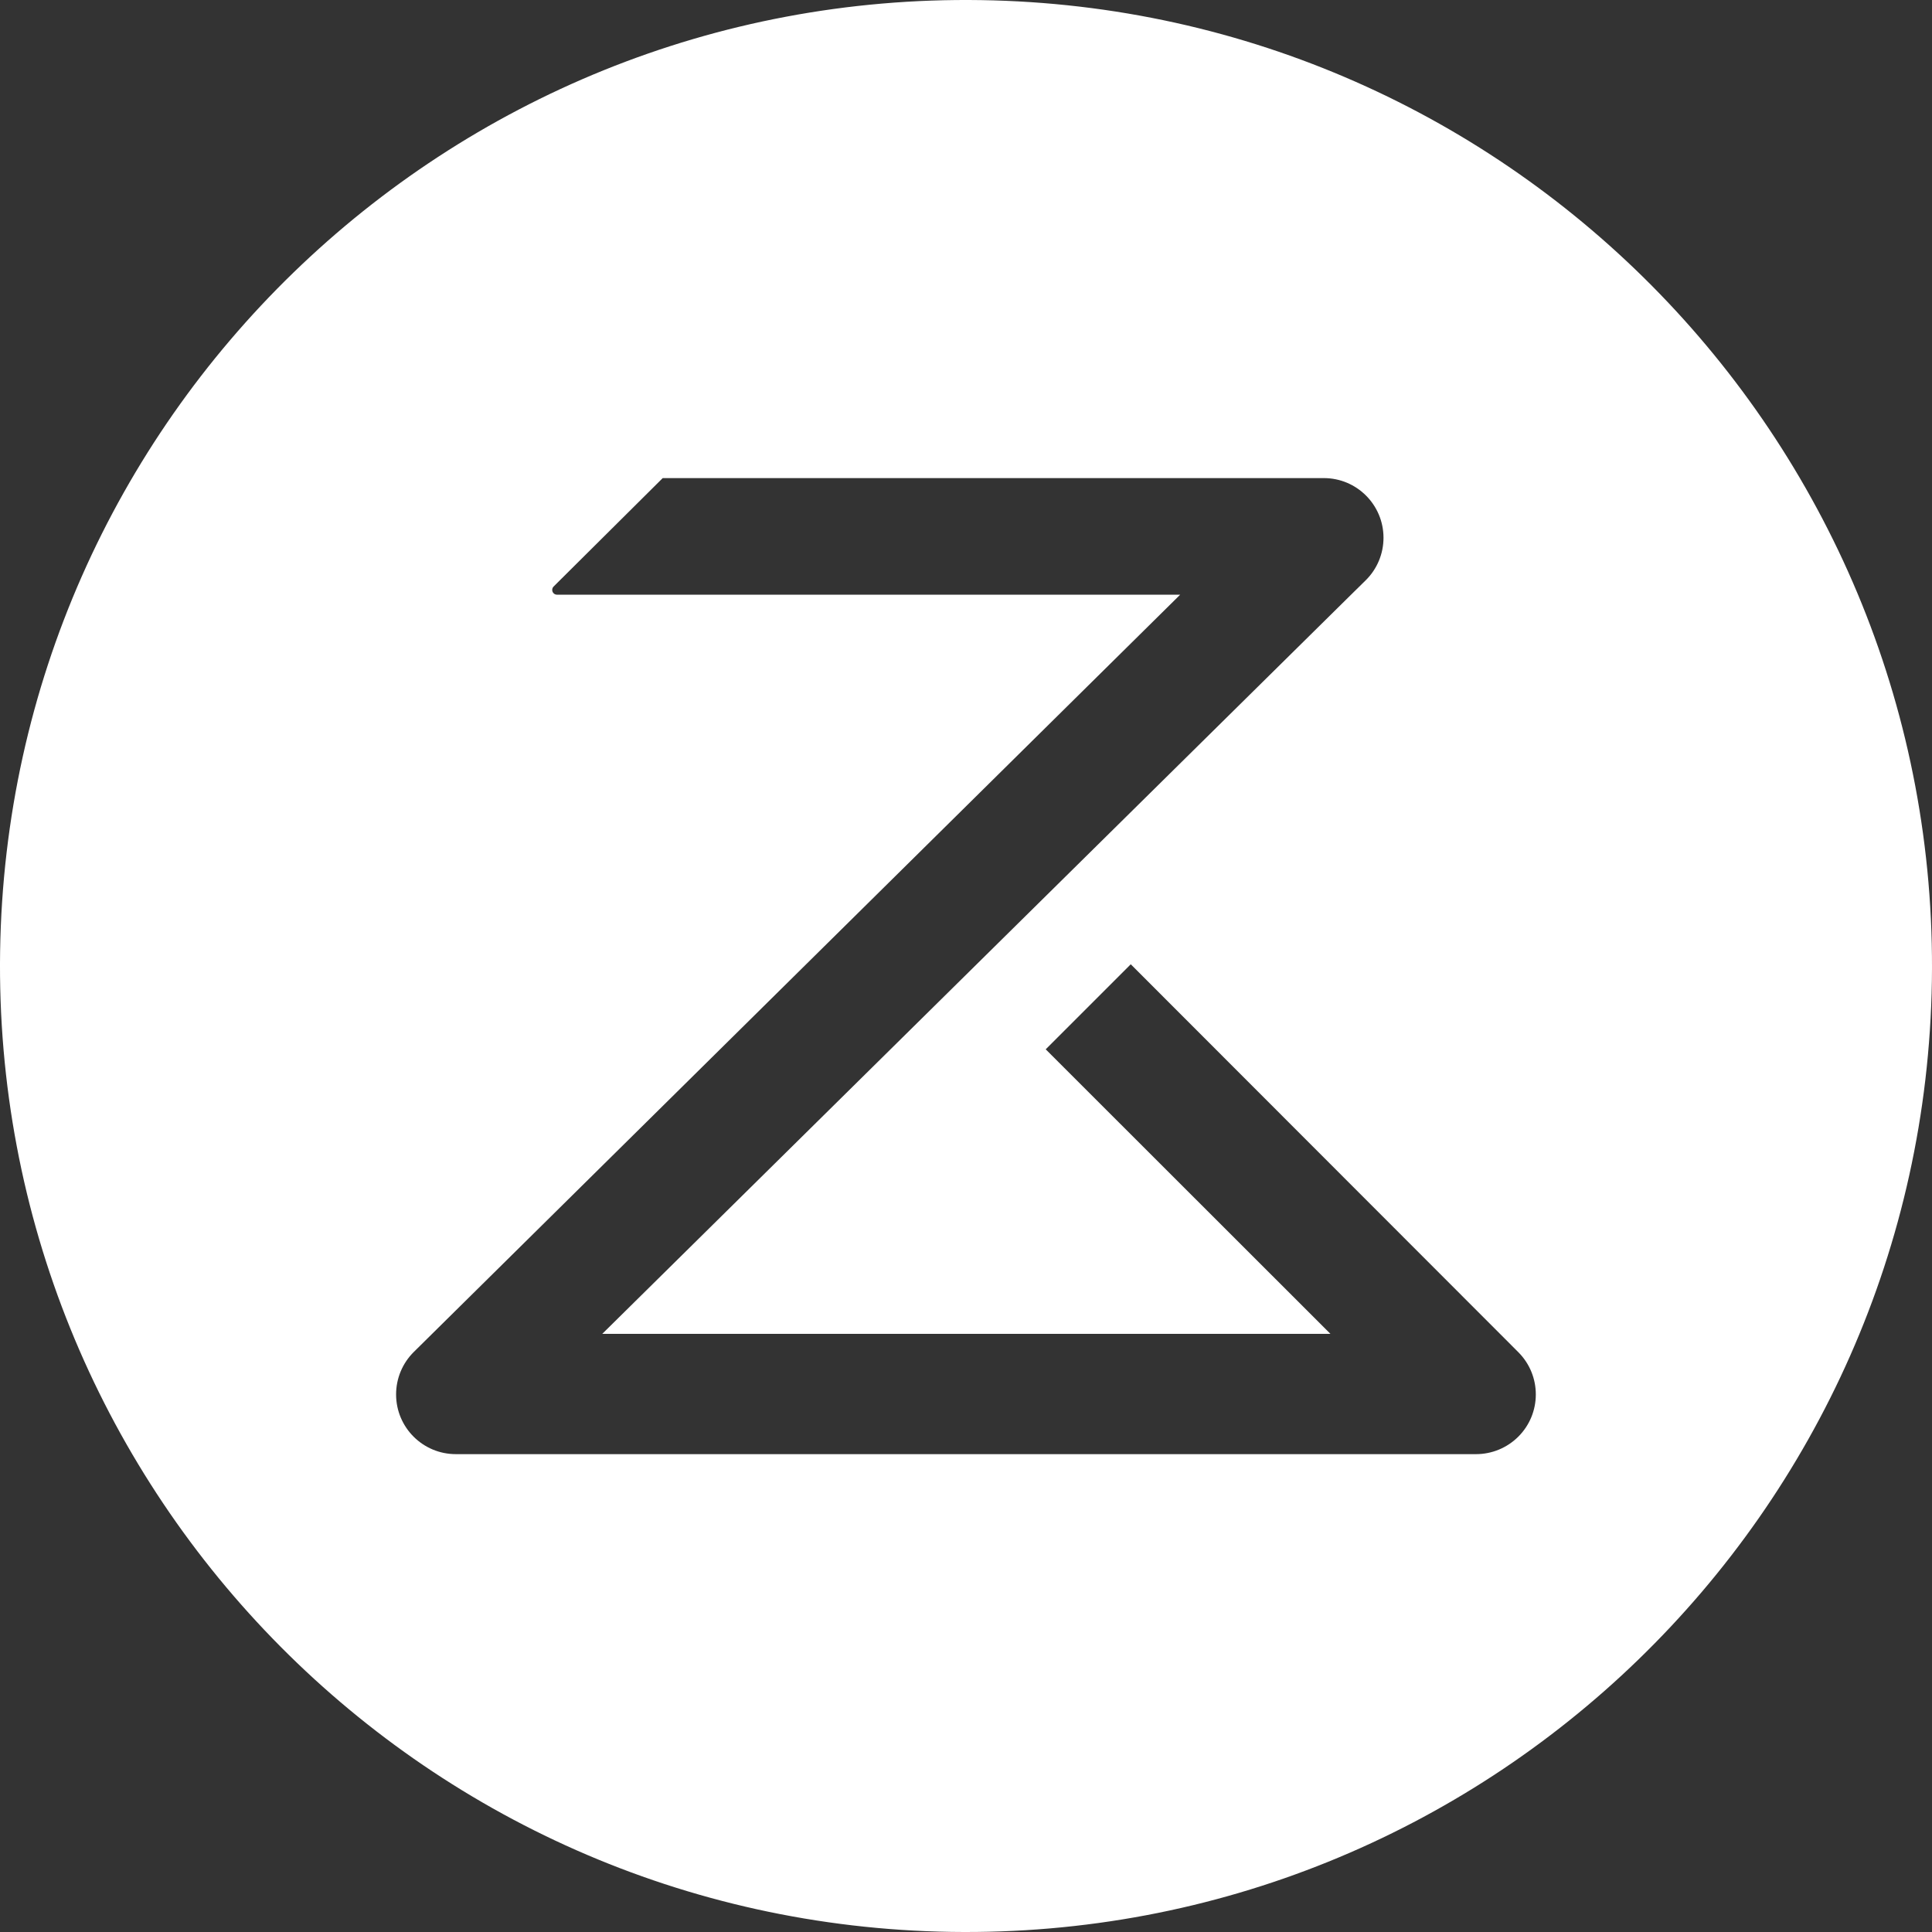<?xml version="1.0" encoding="UTF-8"?> <svg xmlns="http://www.w3.org/2000/svg" width="121" height="121" viewBox="0 0 121 121" fill="none"><rect x="0" y="0" width="121" height="121" fill="#333333" stroke="none"/><path fill-rule="evenodd" clip-rule="evenodd" d="M0.007 59.573C0.519 26.164 28.018 -0.505 61.427 0.007H61.434C94.842 0.523 121.508 28.024 120.993 61.434C120.477 94.84 92.98 121.505 59.572 120.993C26.164 120.481 -0.505 92.982 0.007 59.573ZM28.554 91.072H92.445C93.436 91.072 94.386 90.679 95.088 89.98C96.551 88.522 96.554 86.152 95.095 84.69L93.947 83.54L70.819 60.392L65.492 65.718L83.326 83.54H37.718L84.617 37.245L85.533 36.344C86.248 35.64 86.649 34.679 86.648 33.676C86.645 31.611 84.969 29.94 82.906 29.943H41.505L34.672 36.734C34.616 36.791 34.585 36.867 34.585 36.945C34.585 37.111 34.718 37.245 34.884 37.245H73.914L27.067 83.535L25.923 84.665C25.207 85.37 24.805 86.333 24.807 87.337C24.81 89.403 26.488 91.076 28.554 91.072Z" fill="white"></path></svg> 